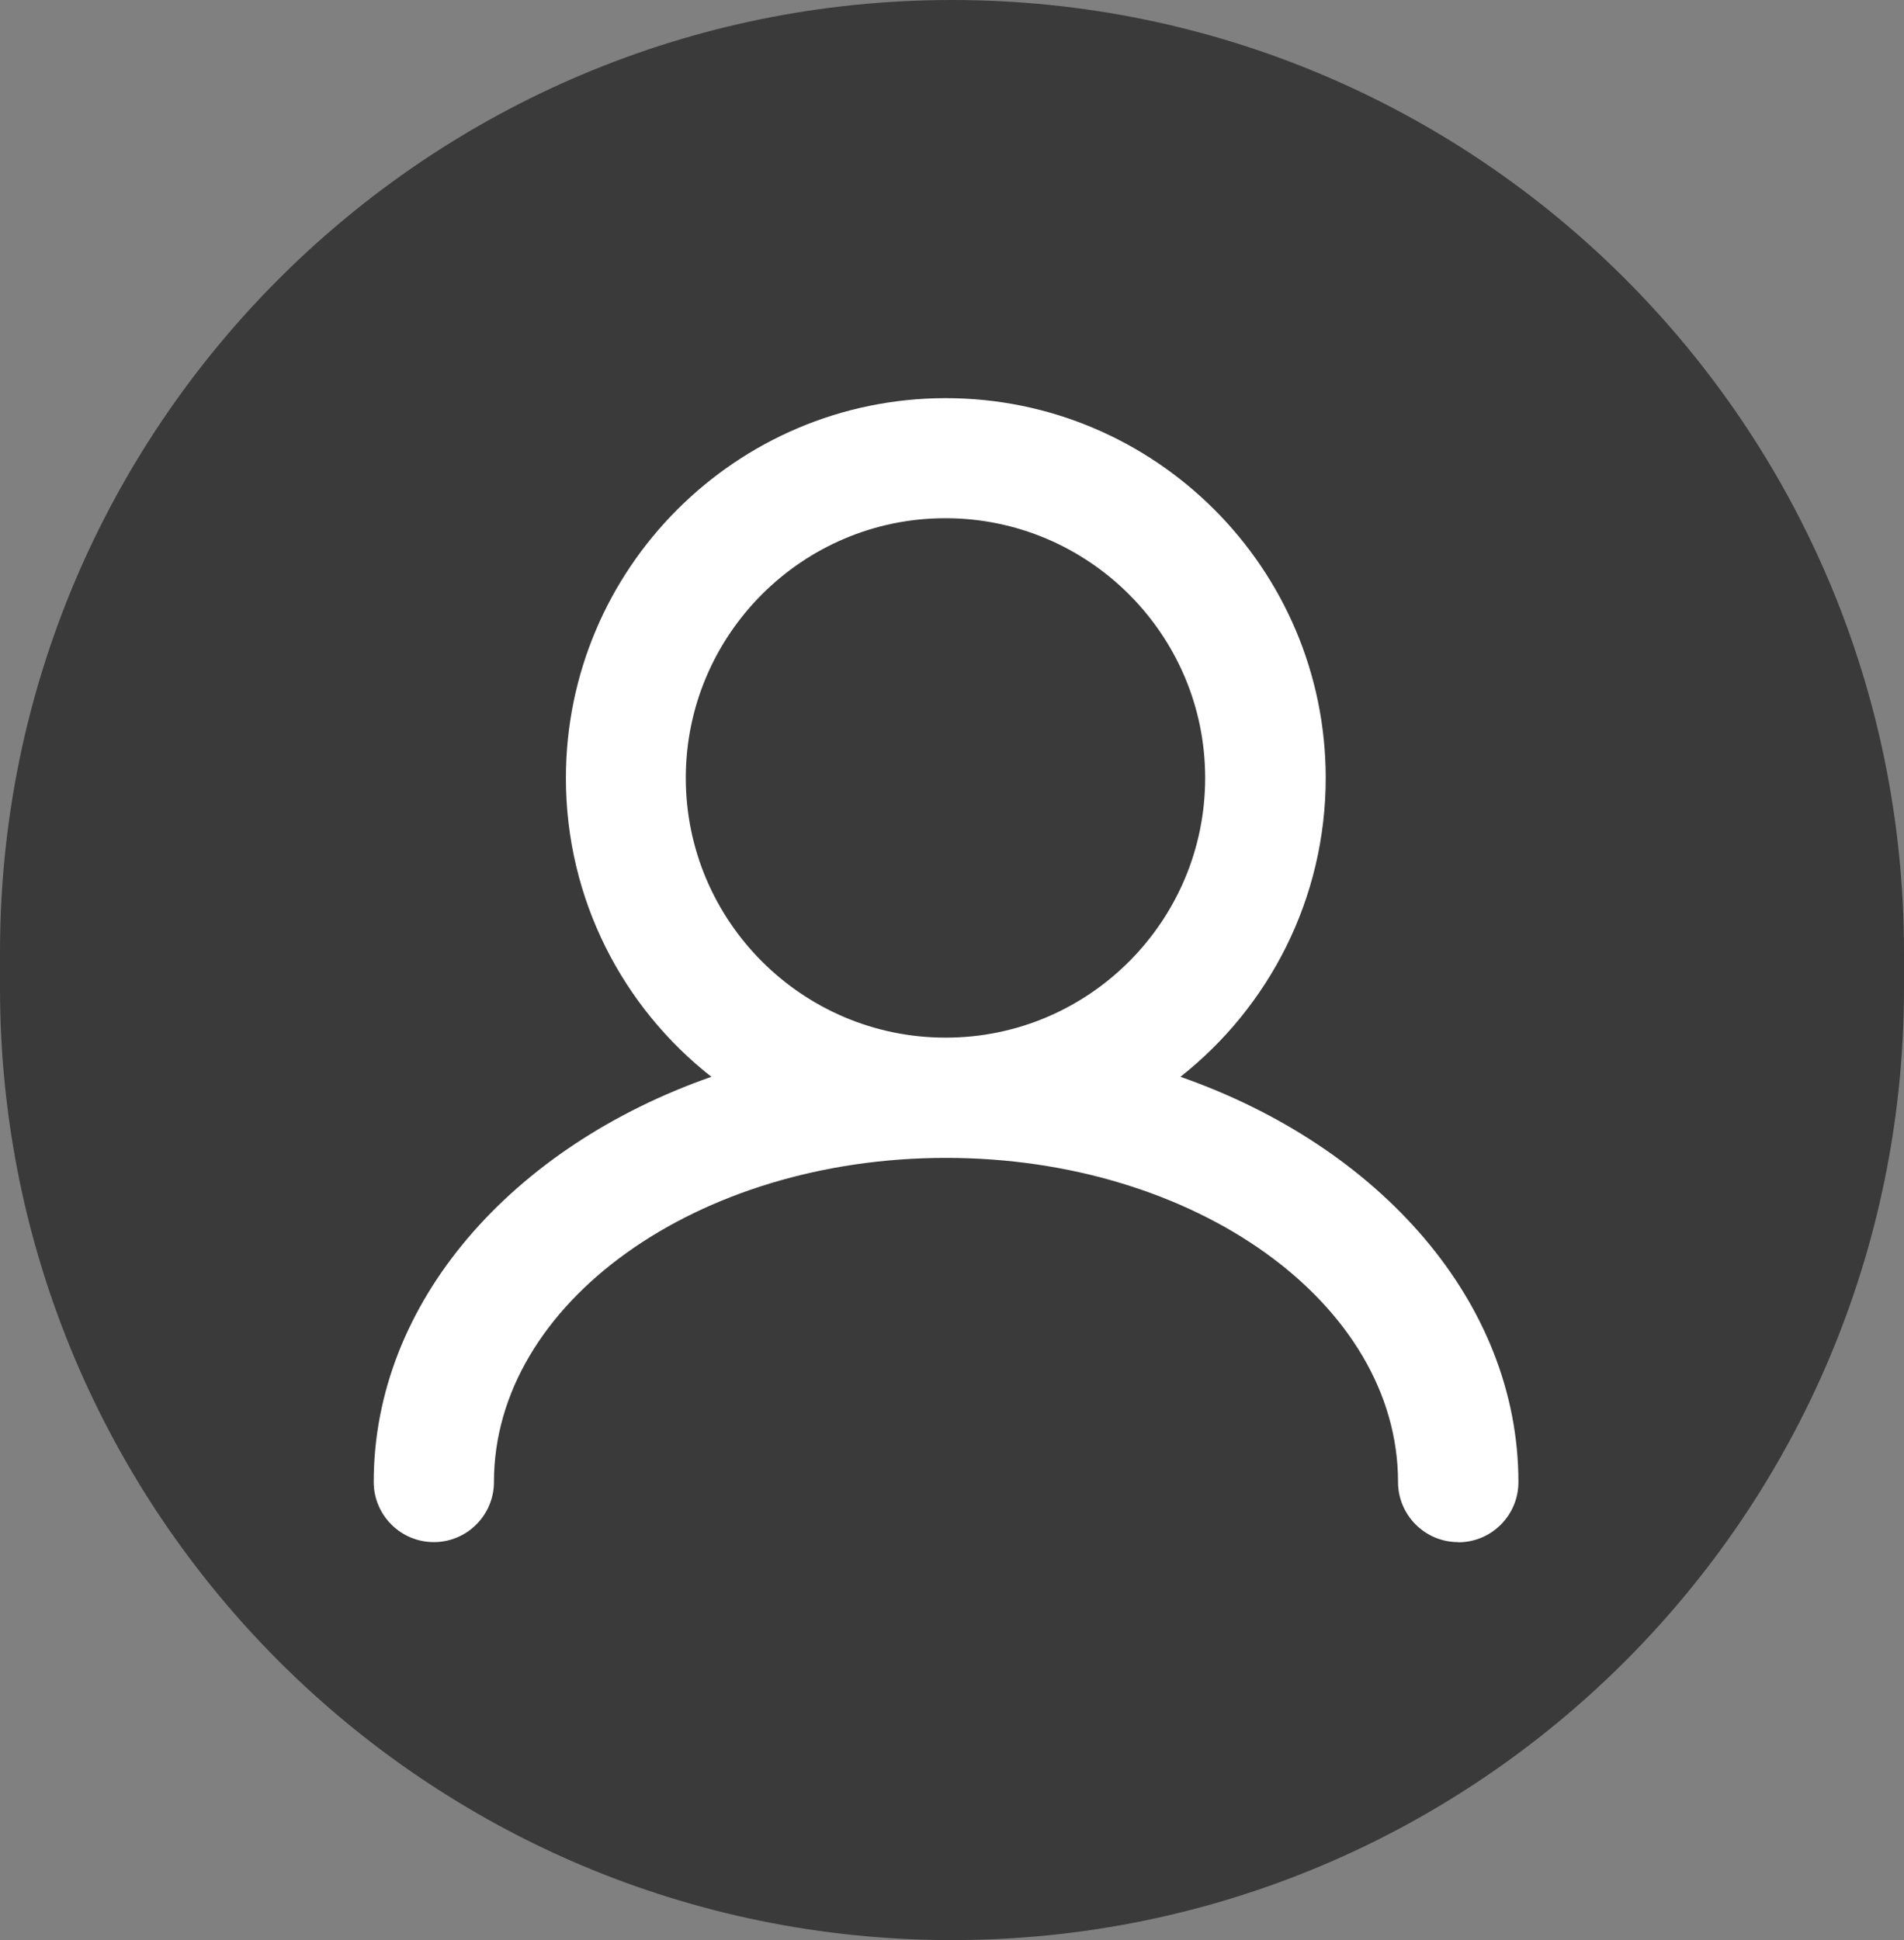 <?xml version="1.0" encoding="UTF-8"?>
<svg id="Layer_1" data-name="Layer 1" xmlns="http://www.w3.org/2000/svg" viewBox="0 0 110.86 112.95">
  <rect x="0" y="0" width="110.86" height="112.95" fill="#808080" stroke="none"/>
  <defs>
    <style>
      .cls-1 {
        fill: #fff;
      }

      .cls-1, .cls-2 {
        stroke-width: 0px;
      }

      .cls-2 {
        fill: #3a3a3a;
      }
    </style>
  </defs>
  <g id="Rectangle_303" data-name="Rectangle 303">
    <path class="cls-2" d="m55.43,0h0c30.61,0,55.43,24.82,55.43,55.43v2.09c0,30.61-24.82,55.43-55.43,55.43h0C24.82,112.95,0,88.13,0,57.52v-2.09C0,24.82,24.82,0,55.43,0Z"/>
  </g>
  <g id="Path_1570" data-name="Path 1570">
    <path class="cls-1" d="m84.9,89.78c-1.93,0-3.5-1.57-3.5-3.5,0-10.41-11.81-18.87-26.32-18.87s-26.32,8.46-26.32,18.87c0,1.93-1.57,3.5-3.5,3.5s-3.5-1.57-3.5-3.5c0-10.49,8.08-19.54,19.66-23.59-5.16-4.05-8.47-10.34-8.47-17.39,0-12.19,9.91-22.11,22.1-22.12h.02c12.19,0,22.11,9.91,22.12,22.1,0,7.05-3.31,13.35-8.46,17.41,11.59,4.05,19.68,13.11,19.68,23.6,0,1.93-1.57,3.5-3.5,3.5Zm-29.83-29.37h0c8.34,0,15.11-6.8,15.1-15.13,0-8.33-6.79-15.11-15.12-15.11h-.01c-8.33,0-15.11,6.79-15.11,15.12,0,8.34,6.79,15.12,15.12,15.12h0Z"/>
  </g>
</svg>